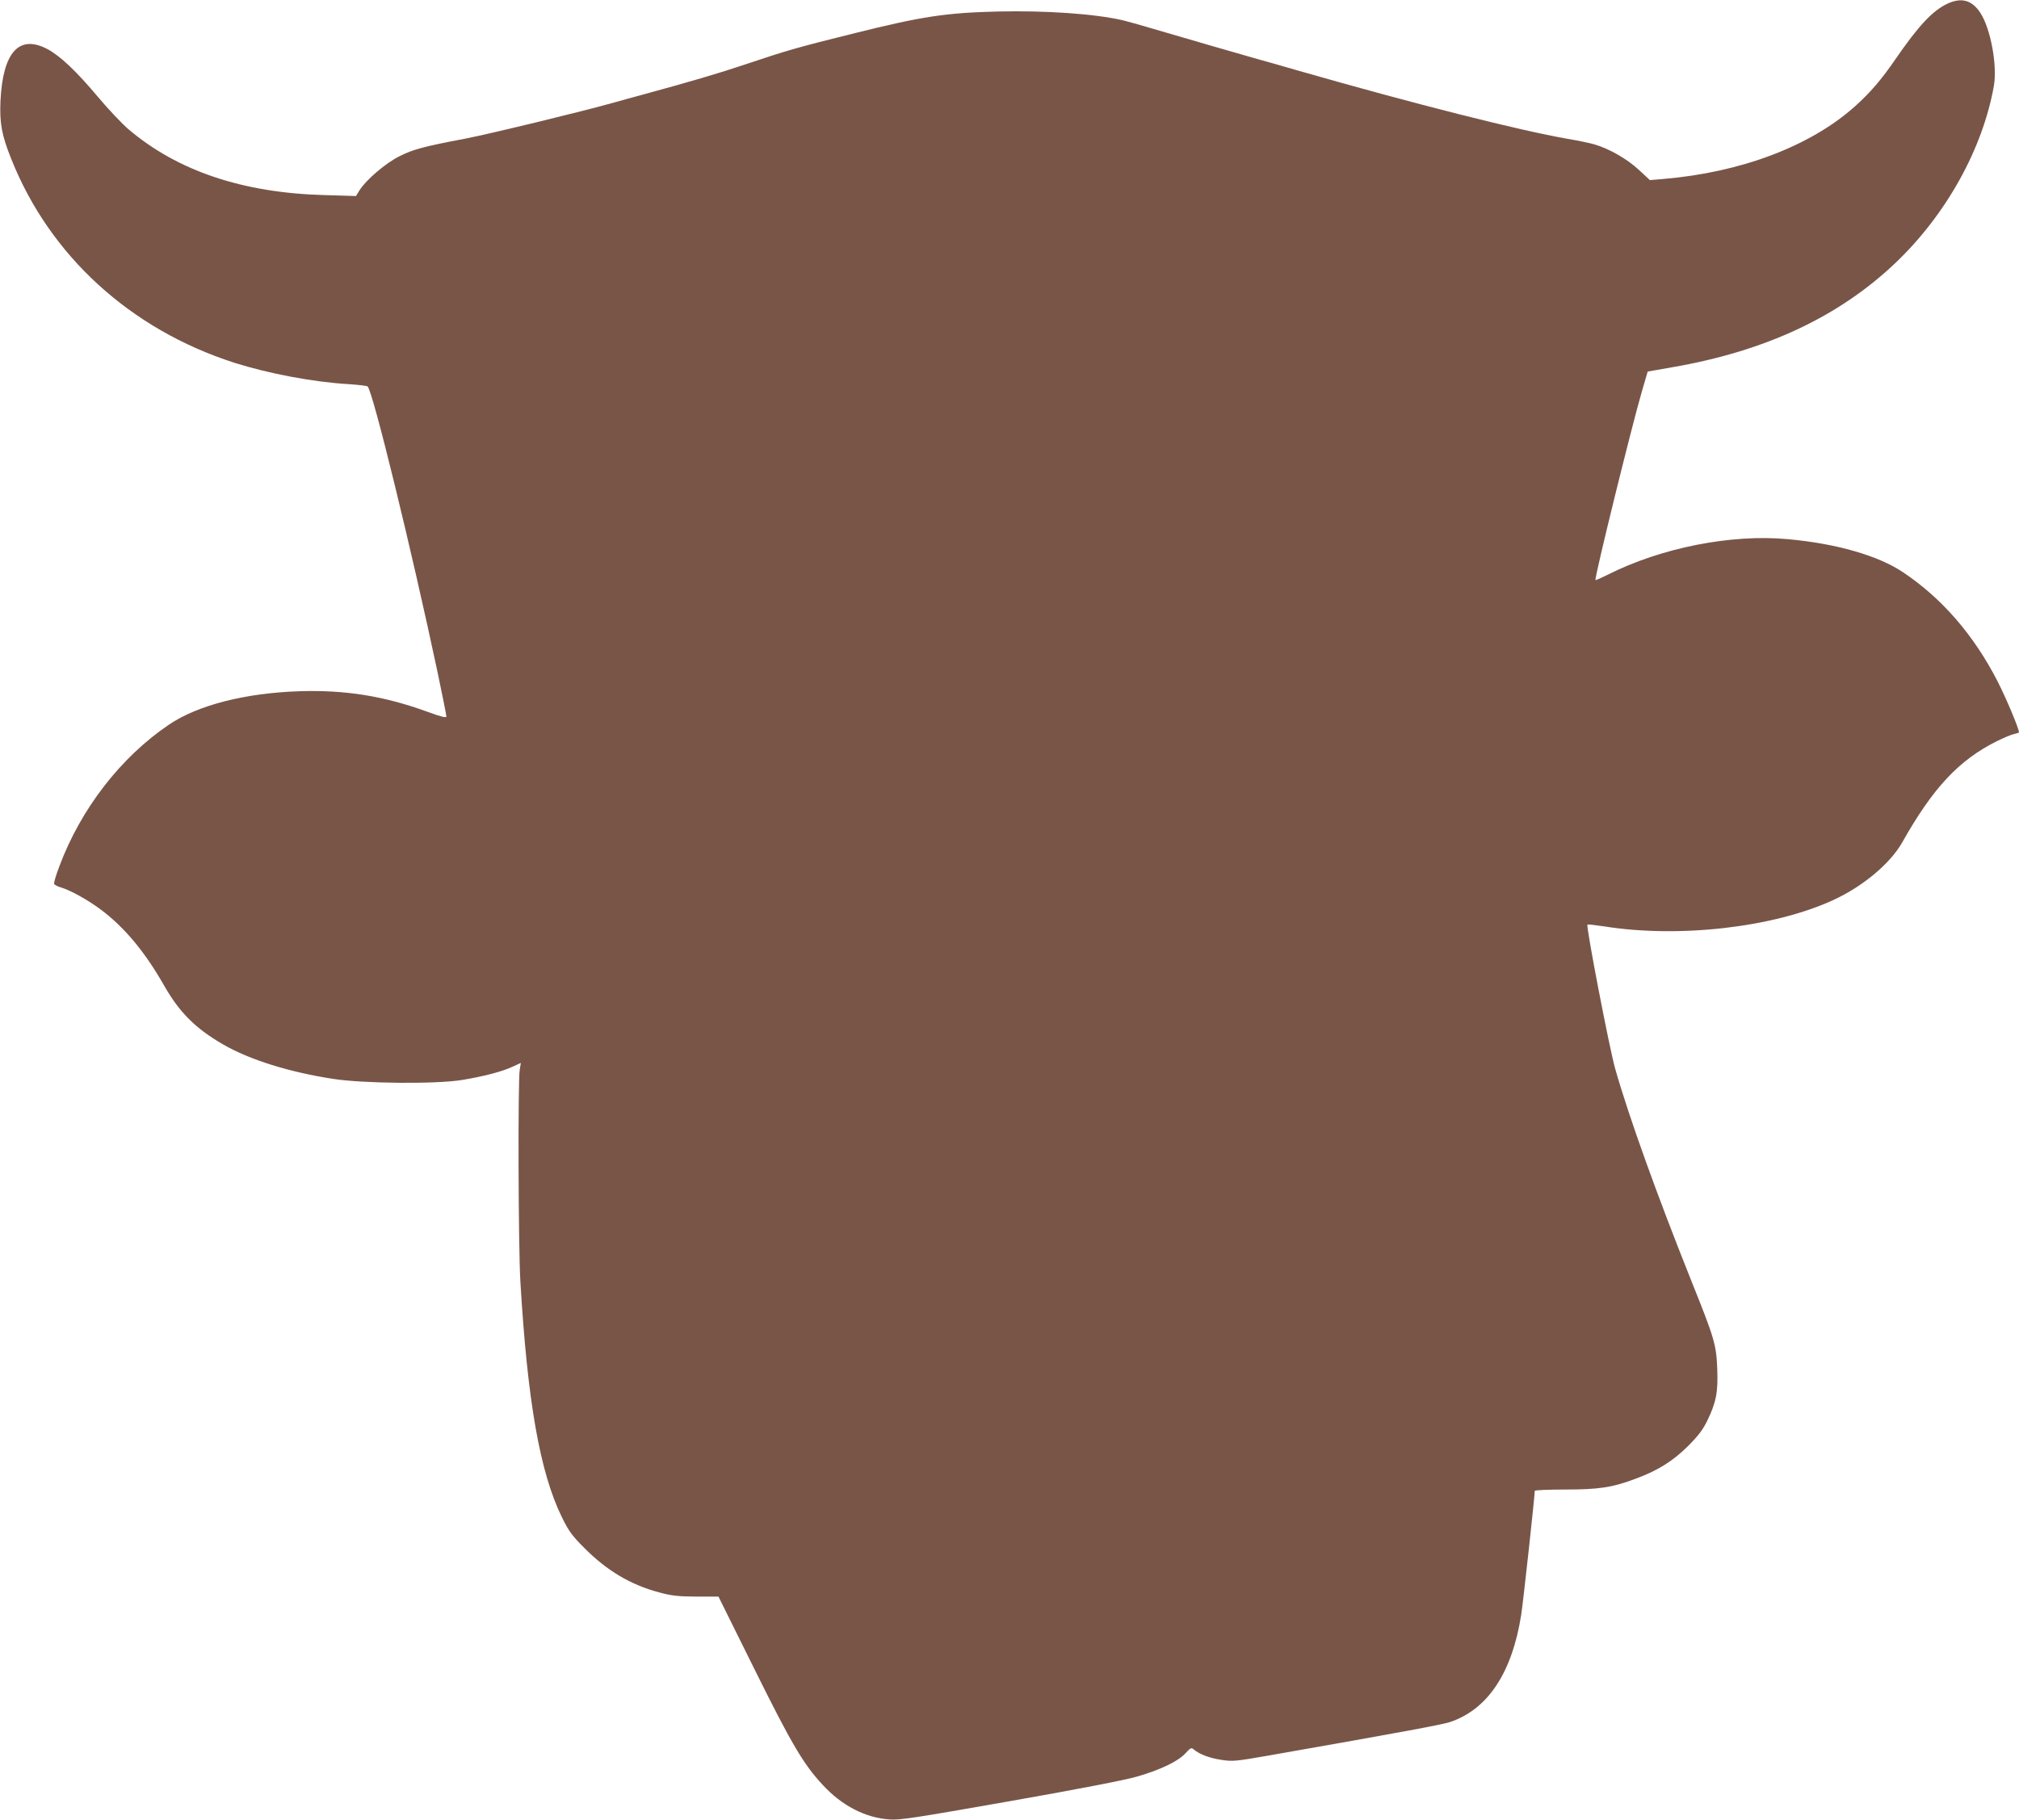<?xml version="1.0" standalone="no"?>
<!DOCTYPE svg PUBLIC "-//W3C//DTD SVG 20010904//EN"
 "http://www.w3.org/TR/2001/REC-SVG-20010904/DTD/svg10.dtd">
<svg version="1.0" xmlns="http://www.w3.org/2000/svg"
 width="1280pt" height="1154pt" viewBox="0 0 1280 1154"
 preserveAspectRatio="xMidYMid meet">
<g transform="translate(0,1154) scale(0.1,-0.1)"
fill="#795548" stroke="none">
<path d="M12345 11516 c-93 -44 -183 -140 -328 -351 -89 -130 -163 -216 -261
-303 -283 -251 -722 -416 -1213 -457 l-83 -7 -70 65 c-74 69 -188 134 -280
161 -30 9 -108 25 -173 36 -300 52 -966 220 -1699 430 -113 33 -230 66 -260
74 -59 16 -455 131 -673 195 -77 23 -160 46 -185 52 -180 42 -492 63 -795 56
-327 -8 -480 -31 -905 -137 -366 -91 -426 -108 -700 -200 -163 -55 -352 -110
-645 -190 -66 -18 -151 -41 -189 -52 -179 -51 -789 -199 -936 -227 -264 -50
-330 -68 -416 -111 -88 -43 -214 -151 -255 -217 l-22 -36 -201 6 c-517 14
-930 153 -1241 417 -42 36 -128 127 -191 202 -140 167 -242 263 -322 306 -180
96 -284 -17 -299 -328 -6 -140 7 -215 68 -367 244 -614 755 -1081 1414 -1293
218 -69 501 -123 728 -136 58 -4 111 -10 117 -14 31 -19 281 -1043 445 -1817
30 -144 55 -268 55 -276 0 -10 -31 -3 -121 30 -275 100 -520 139 -809 130
-344 -11 -646 -88 -829 -212 -305 -206 -559 -534 -695 -899 -21 -54 -35 -104
-33 -110 3 -7 23 -18 46 -24 61 -19 167 -78 248 -138 153 -114 282 -270 405
-486 96 -168 198 -270 373 -371 168 -97 418 -175 696 -218 193 -30 654 -34
819 -7 137 23 250 52 317 83 l55 25 -7 -43 c-12 -70 -9 -1126 4 -1342 45 -762
124 -1211 263 -1495 45 -91 64 -117 143 -196 143 -144 293 -233 473 -281 81
-22 120 -26 237 -27 l140 0 226 -456 c238 -480 313 -607 434 -737 122 -133
272 -210 425 -220 65 -5 166 11 763 116 431 76 732 134 806 156 149 43 261 97
307 148 32 35 37 37 52 24 35 -30 100 -55 174 -66 72 -11 89 -10 305 28 877
154 1094 195 1147 212 239 81 392 312 450 679 12 75 86 752 86 787 0 4 87 8
192 8 216 0 300 13 449 69 140 52 234 111 330 206 65 65 94 103 122 160 57
117 70 184 64 330 -6 155 -18 194 -165 560 -216 540 -397 1043 -482 1343 -37
130 -186 905 -176 914 2 3 50 -3 105 -11 477 -76 1078 -7 1456 168 188 87 359
231 435 365 195 346 359 521 599 641 45 22 94 43 111 46 16 4 30 8 30 9 0 25
-79 213 -136 325 -151 294 -353 527 -600 692 -157 105 -421 181 -727 209 -360
34 -806 -54 -1146 -226 -40 -20 -74 -35 -76 -33 -8 10 226 961 293 1192 l38
130 154 27 c592 102 1058 320 1418 663 322 307 553 725 623 1123 22 131 -21
363 -87 463 -53 80 -120 98 -209 56z"/>
</g>
</svg>

